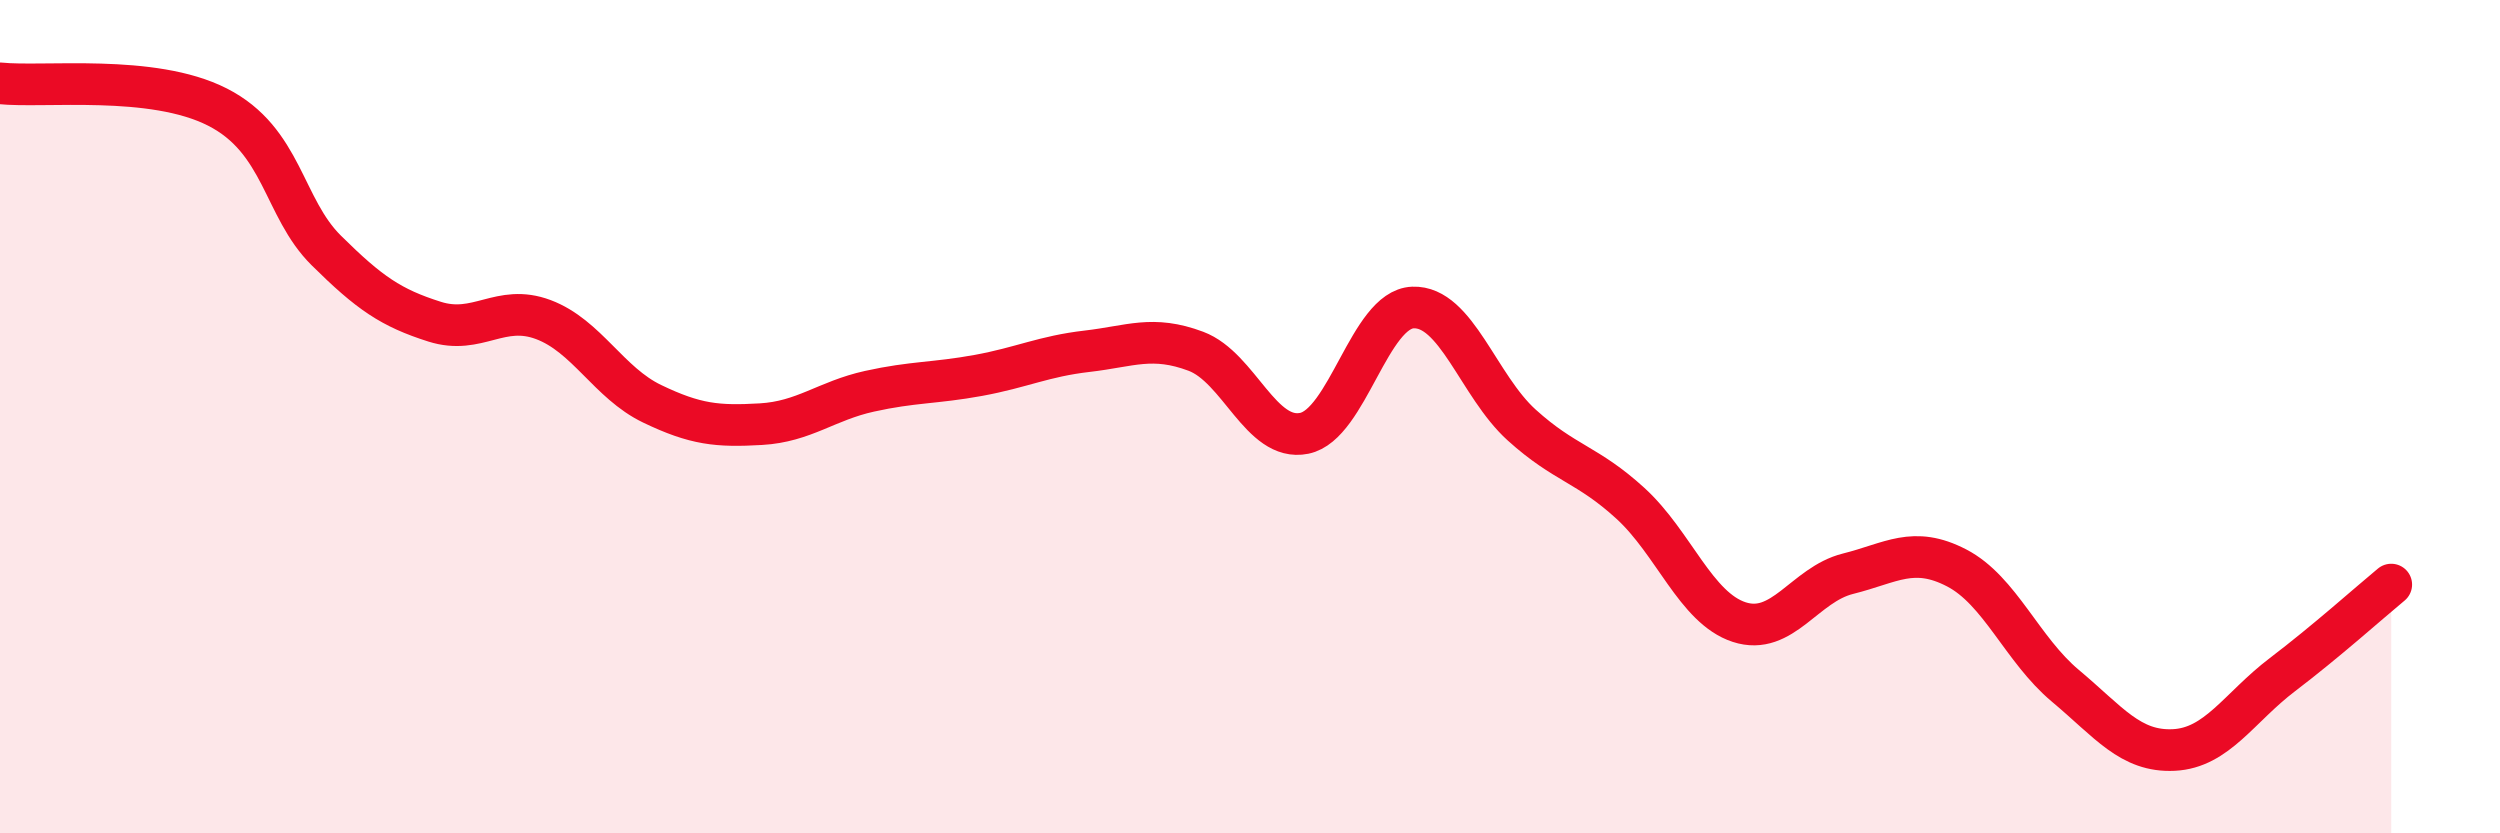 
    <svg width="60" height="20" viewBox="0 0 60 20" xmlns="http://www.w3.org/2000/svg">
      <path
        d="M 0,2 C 1.04,2.11 3.65,1.77 5.22,2.57 C 6.79,3.37 6.79,4.98 7.83,6.01 C 8.87,7.04 9.39,7.39 10.43,7.72 C 11.47,8.05 12,7.28 13.04,7.67 C 14.08,8.06 14.61,9.19 15.65,9.69 C 16.69,10.19 17.22,10.24 18.26,10.18 C 19.3,10.12 19.83,9.62 20.87,9.39 C 21.91,9.16 22.44,9.2 23.48,9.01 C 24.52,8.82 25.05,8.55 26.09,8.43 C 27.13,8.31 27.66,8.04 28.7,8.43 C 29.74,8.82 30.26,10.61 31.3,10.4 C 32.34,10.19 32.87,7.42 33.91,7.38 C 34.95,7.34 35.48,9.26 36.52,10.2 C 37.56,11.14 38.09,11.13 39.13,12.08 C 40.17,13.03 40.7,14.59 41.74,14.93 C 42.78,15.27 43.31,14.03 44.35,13.77 C 45.39,13.51 45.92,13.09 46.96,13.63 C 48,14.17 48.53,15.59 49.57,16.46 C 50.61,17.33 51.13,18.05 52.17,18 C 53.21,17.95 53.74,16.98 54.78,16.19 C 55.82,15.4 56.87,14.46 57.39,14.03L57.39 20L0 20Z"
        fill="#EB0A25"
        opacity="0.1"
        stroke-linecap="round"
        stroke-linejoin="round"
      />
      <path
        d="M 0,2 C 1.04,2.11 3.65,1.77 5.22,2.57 C 6.79,3.37 6.79,4.98 7.83,6.01 C 8.87,7.04 9.39,7.39 10.43,7.72 C 11.47,8.05 12,7.28 13.04,7.67 C 14.08,8.06 14.61,9.19 15.65,9.69 C 16.69,10.19 17.22,10.24 18.26,10.18 C 19.3,10.12 19.83,9.62 20.87,9.39 C 21.91,9.16 22.44,9.2 23.48,9.01 C 24.52,8.82 25.05,8.55 26.09,8.43 C 27.13,8.31 27.66,8.04 28.7,8.43 C 29.74,8.82 30.26,10.61 31.3,10.4 C 32.34,10.19 32.87,7.42 33.91,7.38 C 34.95,7.34 35.48,9.26 36.52,10.2 C 37.56,11.14 38.09,11.13 39.13,12.08 C 40.17,13.03 40.7,14.59 41.74,14.93 C 42.78,15.27 43.31,14.03 44.35,13.77 C 45.39,13.51 45.92,13.09 46.96,13.63 C 48,14.17 48.53,15.59 49.57,16.46 C 50.61,17.33 51.13,18.05 52.17,18 C 53.21,17.95 53.74,16.98 54.78,16.19 C 55.82,15.4 56.87,14.46 57.39,14.03"
        stroke="#EB0A25"
        stroke-width="1"
        fill="none"
        stroke-linecap="round"
        stroke-linejoin="round"
      />
    </svg>
  